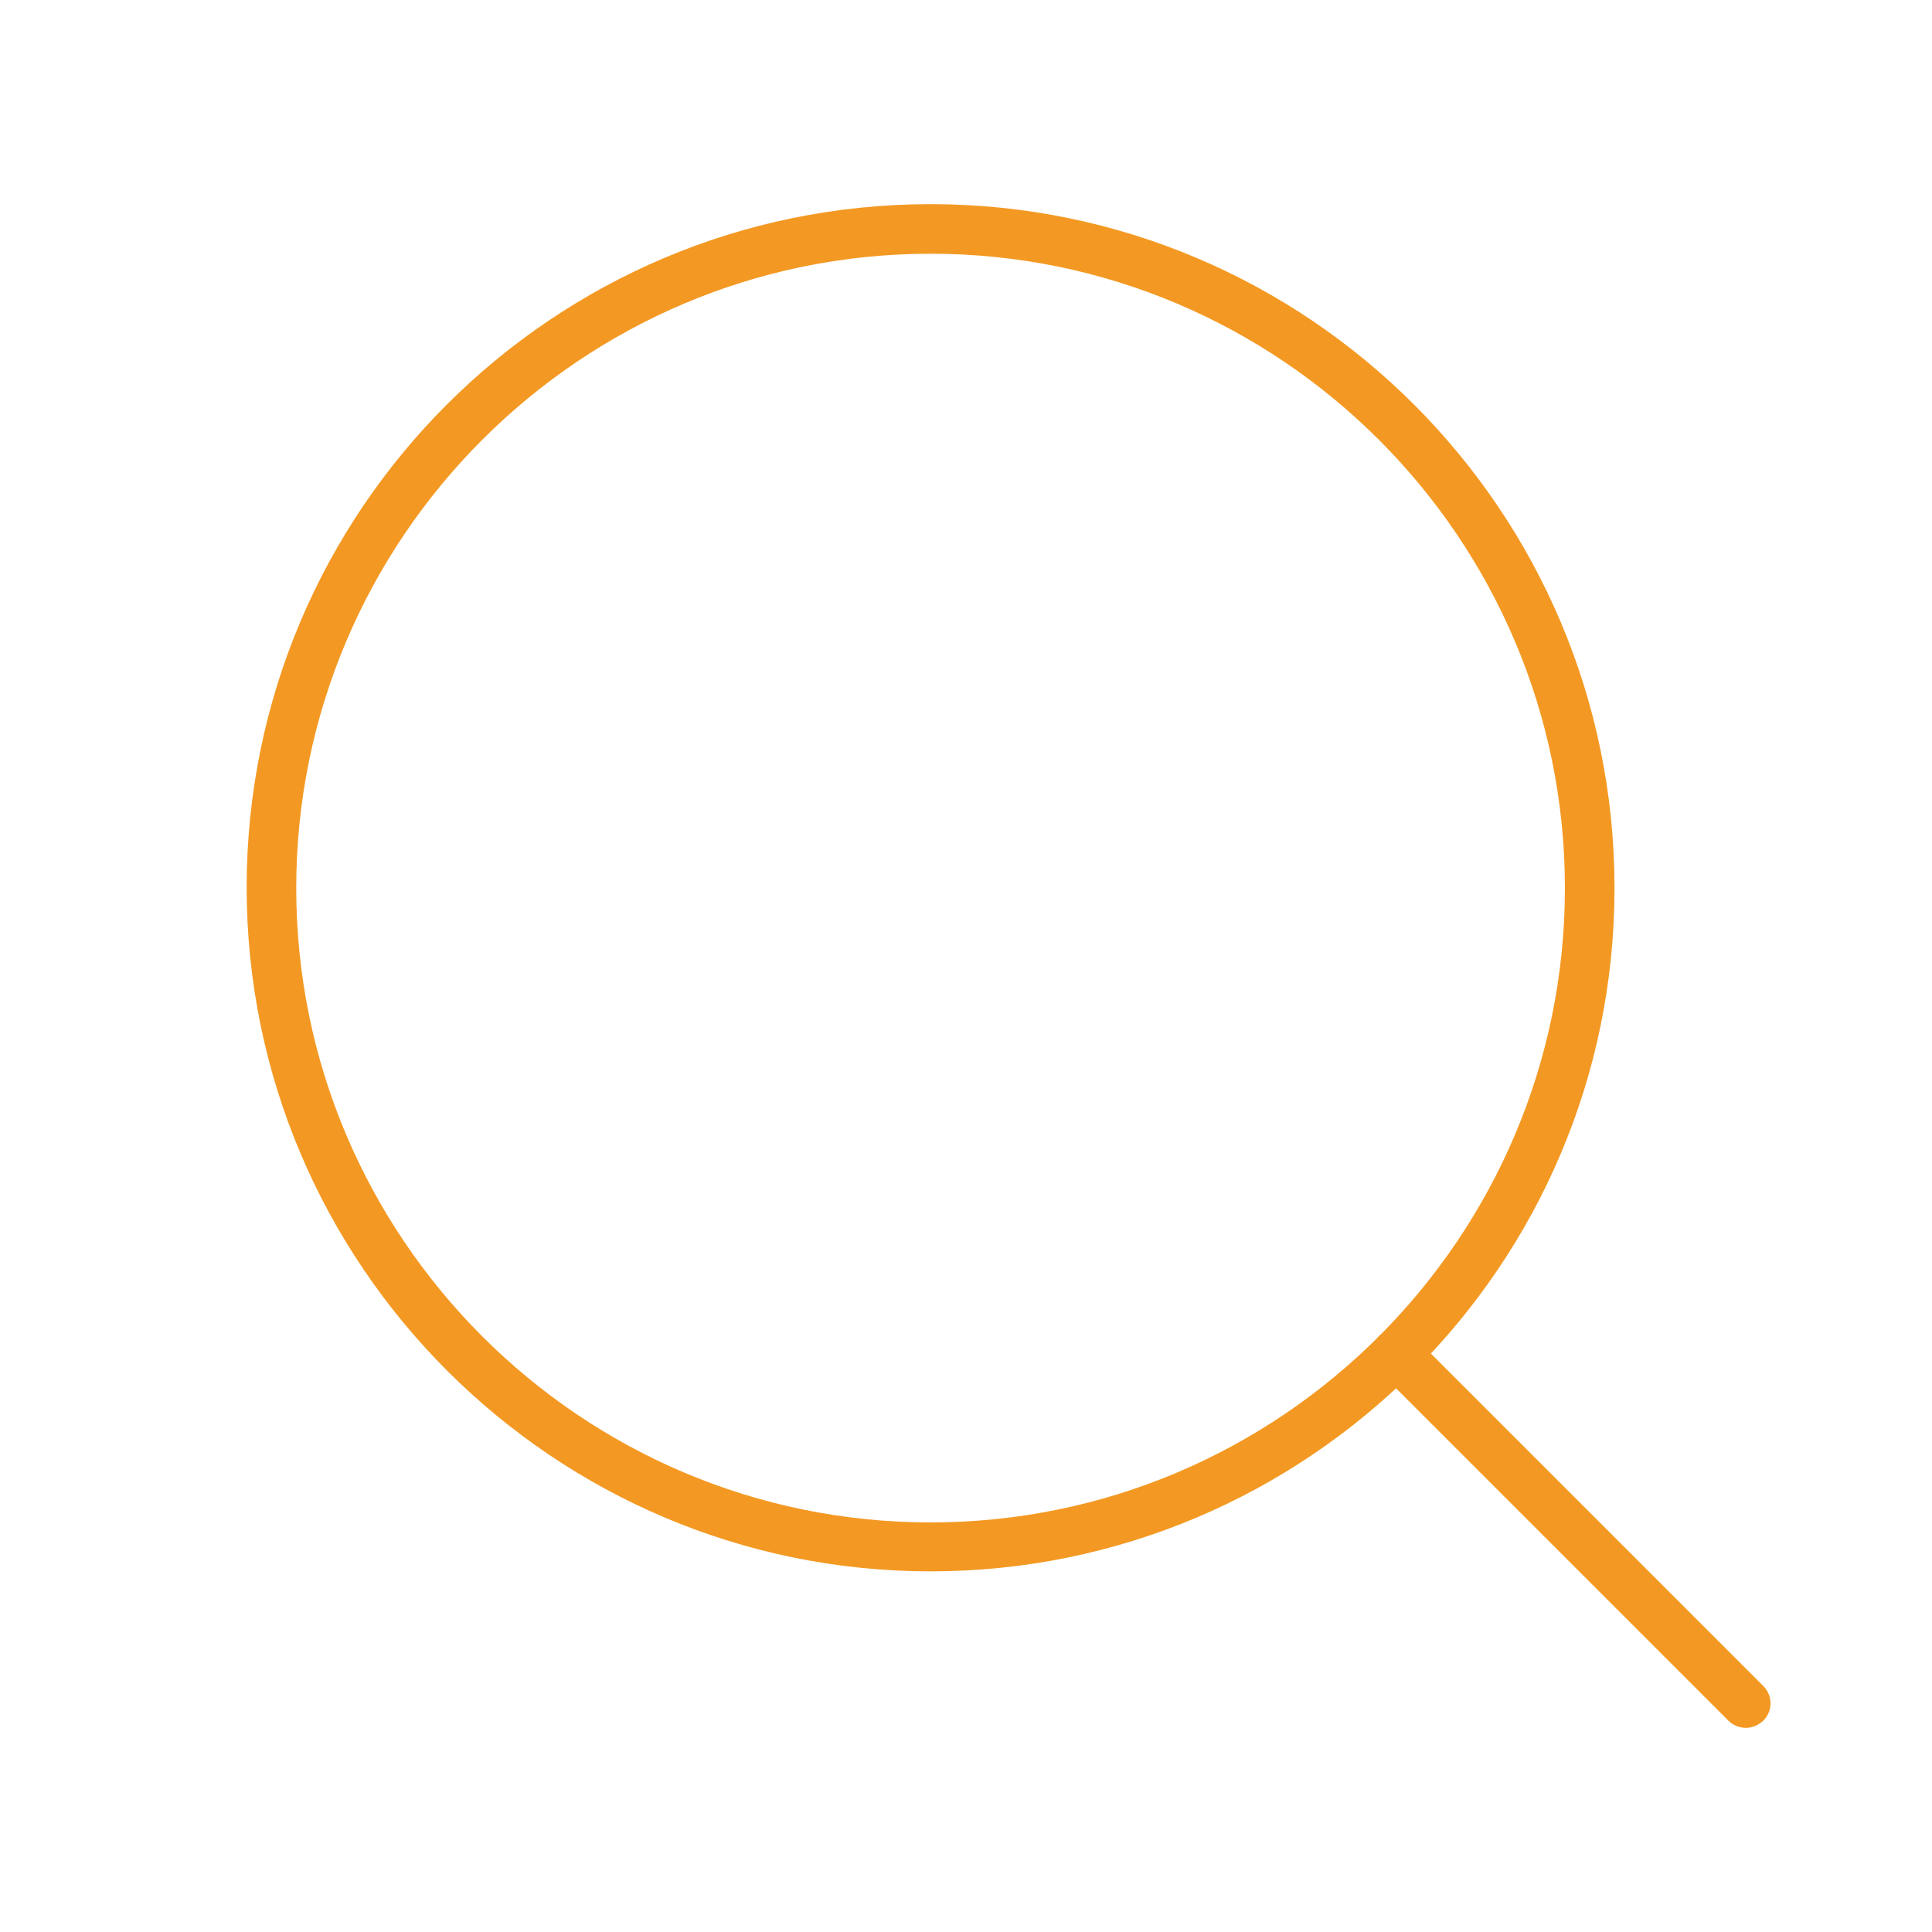 <?xml version="1.0" encoding="utf-8"?>
<!-- Generator: Adobe Illustrator 25.0.0, SVG Export Plug-In . SVG Version: 6.00 Build 0)  -->
<svg version="1.1" id="Livello_1" xmlns="http://www.w3.org/2000/svg" xmlns:xlink="http://www.w3.org/1999/xlink" x="0px" y="0px"
	 viewBox="0 0 300 300" style="enable-background:new 0 0 300 300;" xml:space="preserve">
<style type="text/css">
	.st0{fill:#F39923;}
</style>
<g>
	<g>
		<g>
			<path class="st0" d="M144.5,244c-58.5,0-106.2-47.6-106.2-106.2S85.9,31.7,144.5,31.7s106.2,47.6,106.2,106.2S203,244,144.5,244z
				 M144.5,39.4C90.2,39.4,46,83.6,46,137.9s44.2,98.5,98.5,98.5s98.5-44.2,98.5-98.5S198.8,39.4,144.5,39.4z"/>
		</g>
		<g>
			<path class="st0" d="M271.1,268.3c-1,0-2-0.4-2.7-1.1l-54.3-54.3c-1.5-1.5-1.5-3.9,0-5.4c1.5-1.5,3.9-1.5,5.4,0l54.3,54.3
				c1.5,1.5,1.5,3.9,0,5.4C273,267.9,272.1,268.3,271.1,268.3z"/>
		</g>
	</g>
</g>
</svg>
